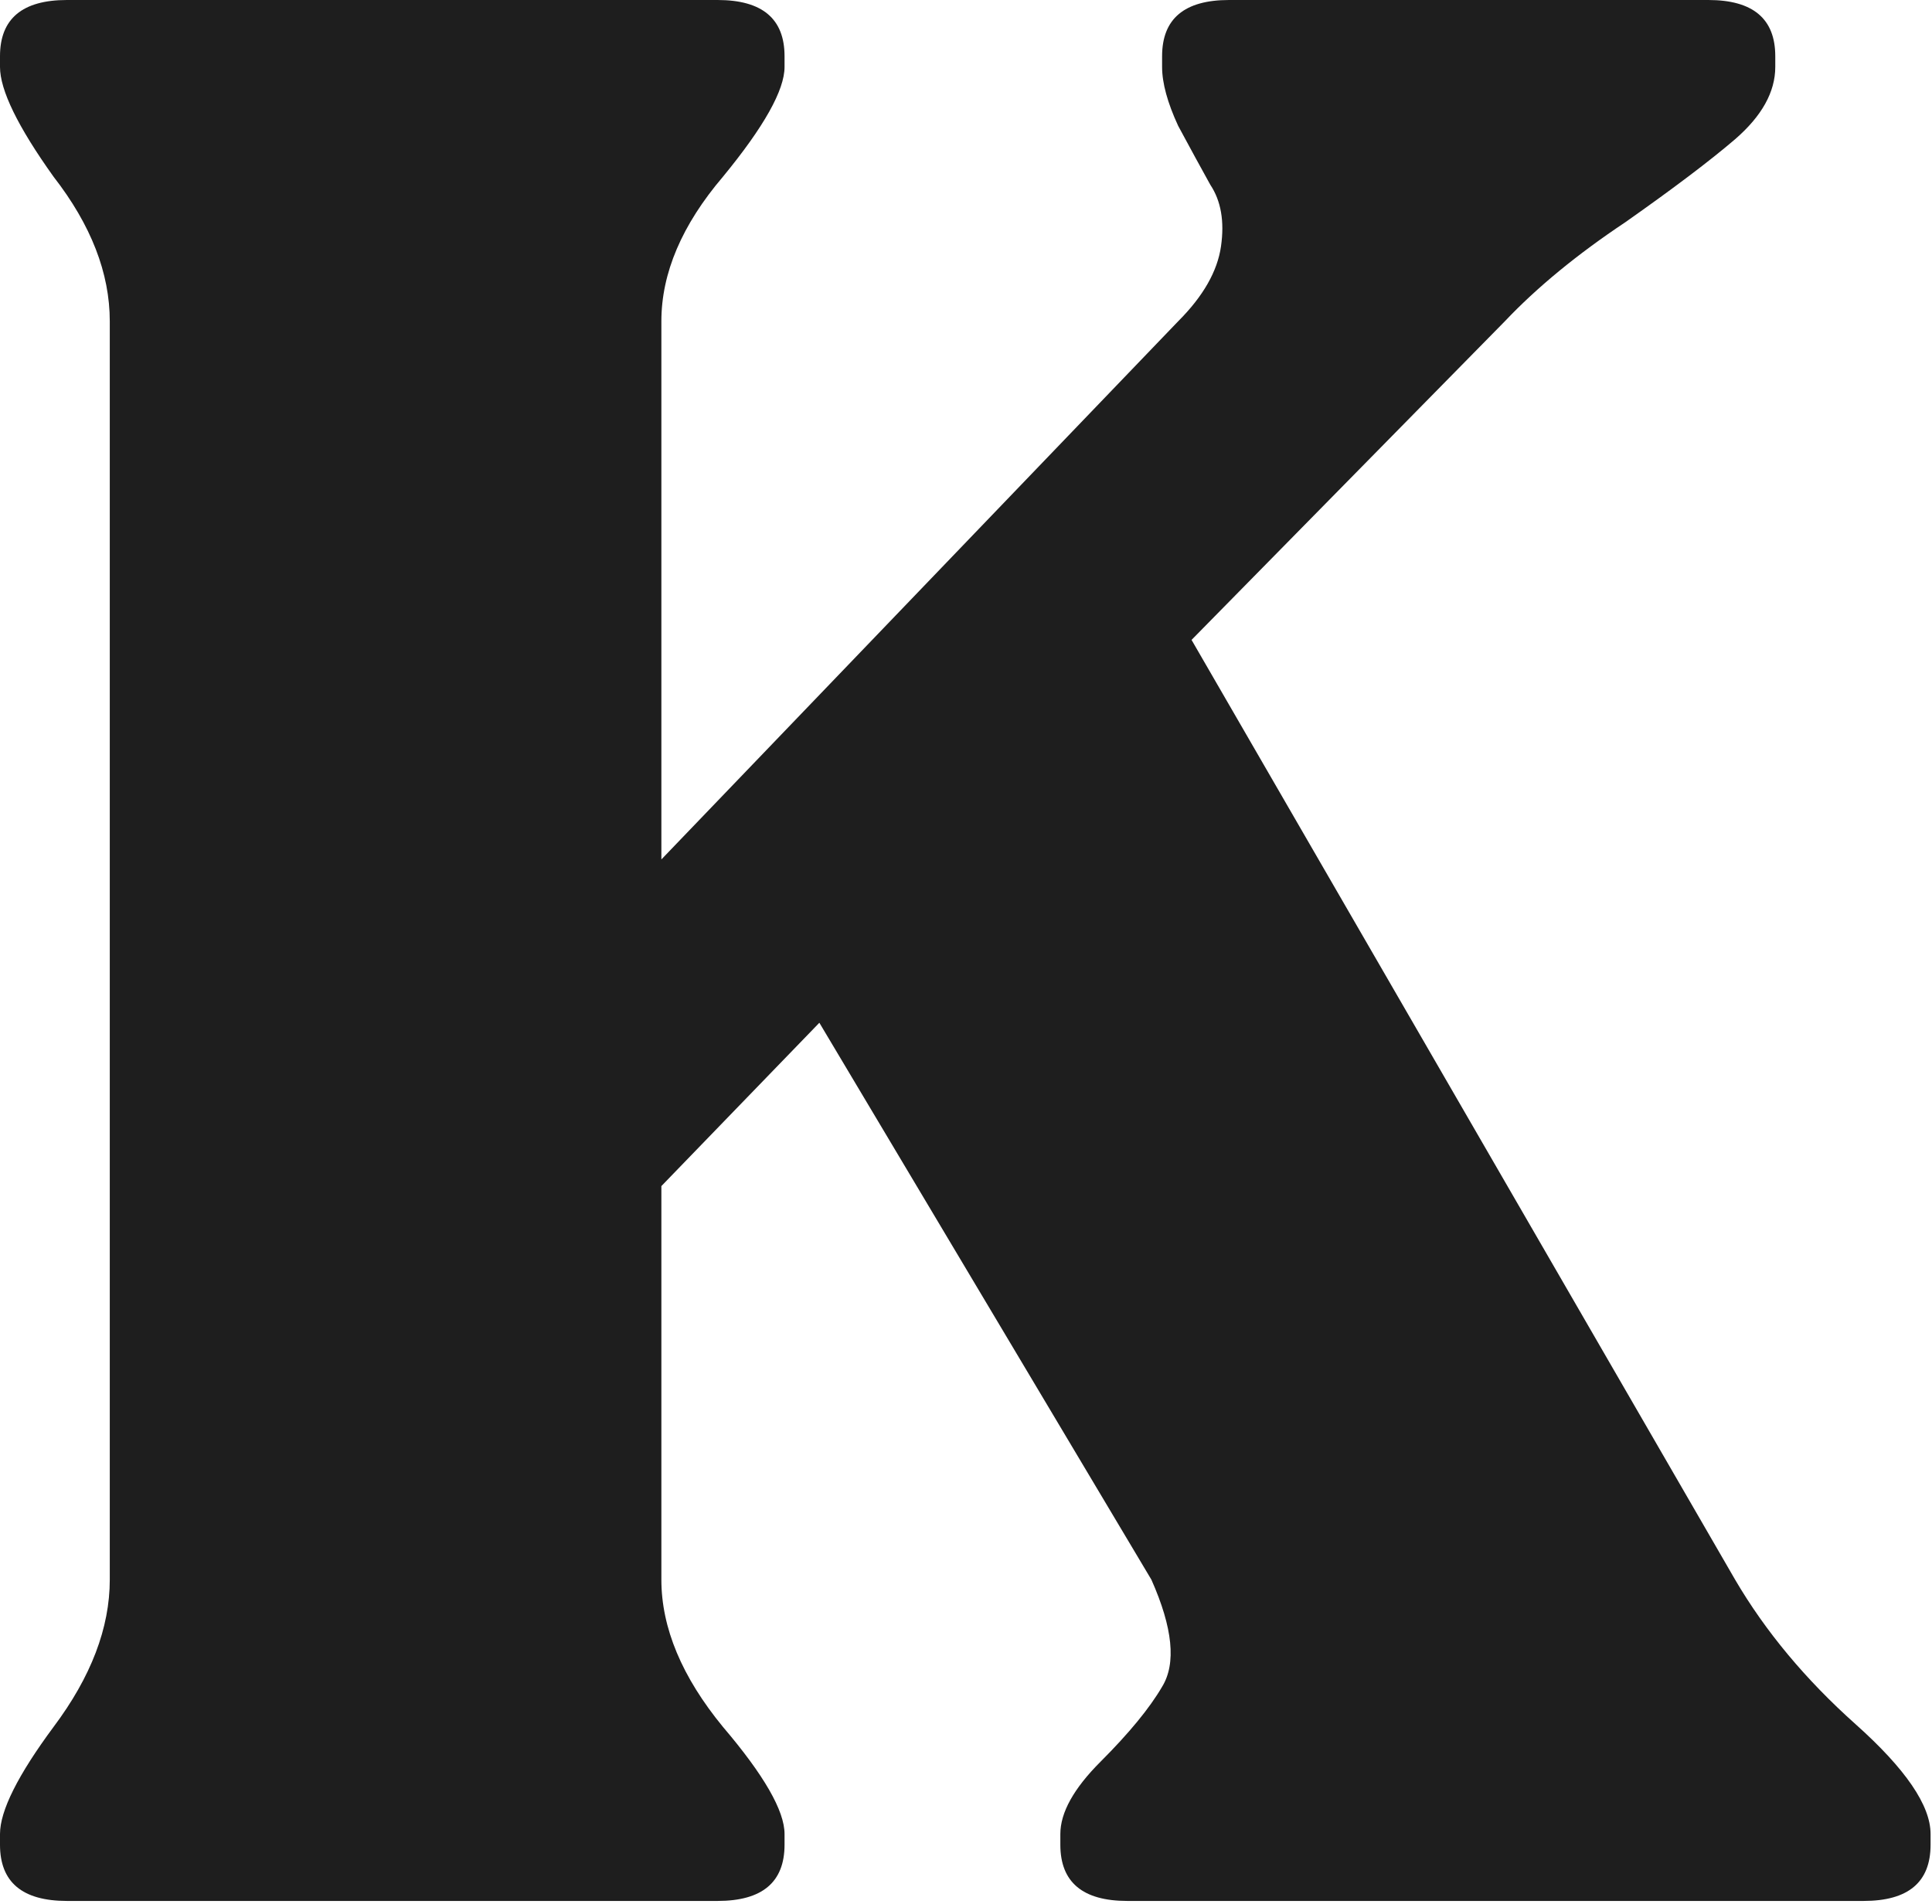 <?xml version="1.0" encoding="UTF-8"?> <svg xmlns="http://www.w3.org/2000/svg" width="624" height="615" viewBox="0 0 624 615" fill="none"> <path d="M560.408 510.248C570.209 526.968 583.181 542.535 599.325 556.948C615.468 571.362 623.54 583.181 623.54 592.406V595.866C623.54 607.973 616.333 614.027 601.919 614.027H364.092C349.678 614.027 342.471 607.973 342.471 595.866V592.406C342.471 585.488 346.796 577.704 355.444 569.056C364.669 559.831 371.299 551.759 375.335 544.841C379.947 537.346 378.794 525.815 371.876 510.248L264.637 330.364L213.612 383.118V510.248C213.612 525.815 220.243 541.67 233.503 557.813C246.764 573.38 253.394 584.911 253.394 592.406V595.866C253.394 607.973 246.187 614.027 231.774 614.027H21.621C7.207 614.027 0 607.973 0 595.866V592.406C0 584.911 5.766 573.38 17.297 557.813C29.404 541.67 35.458 525.815 35.458 510.248V103.779C35.458 88.212 29.404 72.645 17.297 57.079C5.766 40.935 0 29.116 0 21.621V18.161C0 6.054 7.207 0 21.621 0H231.774C246.187 0 253.394 6.054 253.394 18.161V21.621C253.394 29.116 246.764 40.935 233.503 57.079C220.243 72.645 213.612 88.212 213.612 103.779V277.609L380.524 103.779C388.595 95.707 393.208 87.636 394.361 79.564C395.514 71.492 394.361 64.862 390.902 59.673C388.019 54.484 384.56 48.142 380.524 40.647C377.064 33.152 375.335 26.81 375.335 21.621V18.161C375.335 6.054 382.542 0 396.956 0H551.759C566.173 0 573.38 6.054 573.38 18.161V21.621C573.38 29.692 569.056 37.476 560.408 44.971C552.336 51.89 540.517 60.826 524.95 71.781C509.383 82.159 496.411 92.825 486.033 103.779L384.848 206.694L560.408 510.248Z" fill="#1E1E1E"></path> </svg> 